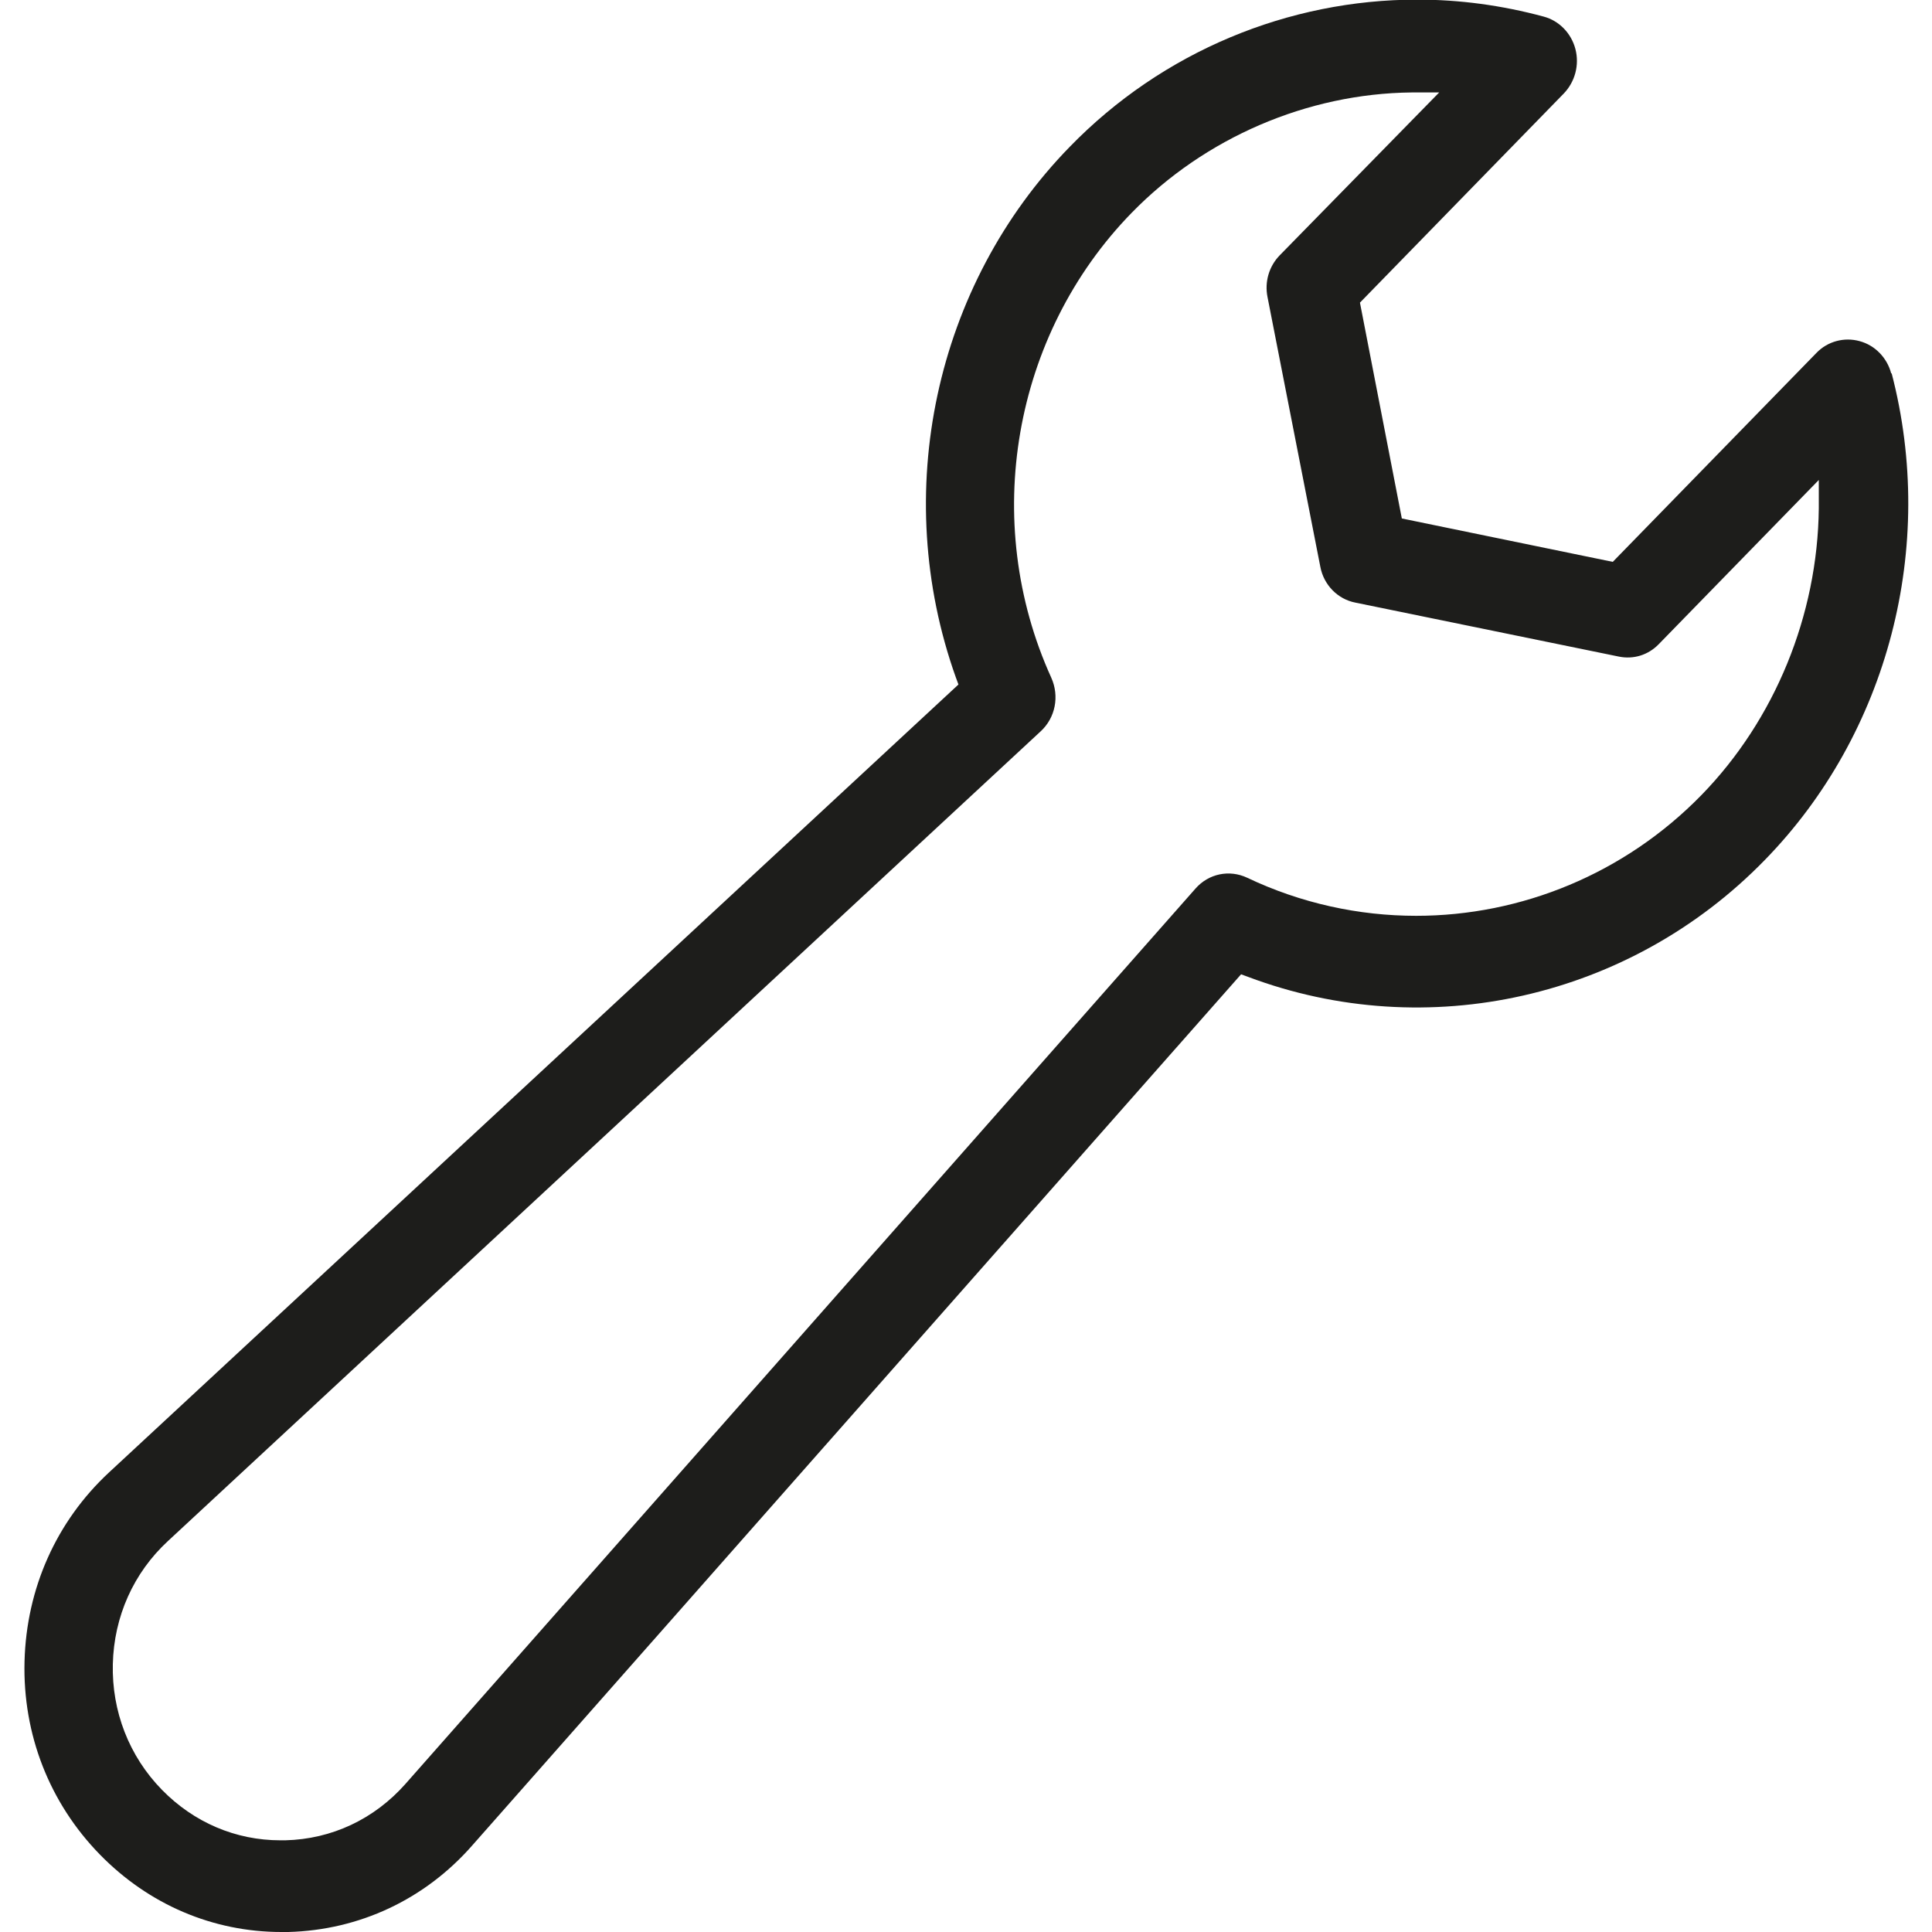 <?xml version="1.0" encoding="UTF-8"?>
<svg xmlns="http://www.w3.org/2000/svg" version="1.1" viewBox="0 0 512 512">
  <defs>
    <style>
      .cls-1 {
        fill: #1d1d1b;
        stroke-width: 0px;
      }

      .cls-2 {
        display: none;
      }
    </style>
  </defs>
  <g id="Layer_1" data-name="Layer 1" class="cls-2">
    <g>
      <path class="cls-1" d="M431.5,368c-31.6-14.9-69.5-22.3-89.3-25.3l-5.9-.9,3.2-5c15.3-23.9,25.8-40.4,33-51.8q16.3-25.6,16.8-26.2s0,0,.2-.2c19.6-27.7,30-60.3,30-94.2s-4.3-43.5-12.8-63.7c-8.2-19.6-20-37.1-35-52.3-15-15.1-32.5-27-51.9-35.4-20.2-8.6-41.5-13-63.6-13s-43.3,4.4-63.4,13c-19.4,8.3-36.9,20.2-51.9,35.3-15,15.1-26.8,32.7-35.1,52.3-8.5,20.2-12.9,41.7-12.9,63.7s2.6,33.8,7.8,49.9c5.2,16.3,13,31.6,23,45.5v.2c.1,0,52.3,81.9,52.3,81.9l-5.9.9c-19.8,3-57.6,10.4-89.3,25.3-32.4,15.3-48.8,34-48.8,55.7s12.1,43.8,69.8,64.4c41.4,14.8,96.2,22.9,154.3,22.9s112.7-8.3,153.8-22.8c22.2-7.8,39.5-17.1,51.4-27.8,12.6-11.1,18.9-23.5,18.9-36.8,0-21.6-16.4-40.4-48.8-55.7ZM142.6,247.4c-.1-.2-.2-.3-.3-.5h0c-8.8-12.1-15.5-25.4-20.1-39.6-4.5-13.9-6.7-28.4-6.7-43s3.7-37.6,11.1-55.1c7.1-16.9,17.2-32,30.1-45,12.9-13,28-23.3,44.7-30.4,17.4-7.4,35.8-11.2,54.8-11.2,77.6,0,140.7,63.6,140.7,141.7s-8.9,57.2-25.7,81h0c-.1.3-.2.4-.3.5h0c-.5.7-5.2,8-41.4,64.8-16.1,25.3-38.6,60.6-70,109.8l-3.3,5.2-113.6-178.1ZM442.2,447.1c-9.7,7.3-23.8,14.3-40.8,20.3-38.9,13.6-90.4,21.1-145.2,21.1s-106.1-7.5-145-21c-17.1-5.9-31.2-12.9-41-20.3-10.4-7.8-15.6-15.7-15.6-23.4,0-11,12.1-23.5,33.3-34.1,17-8.5,47.9-20,99.1-26.4l2.4-.3,57.2,89.7c2.1,3.3,5.6,5.2,9.5,5.2s7.4-2,9.5-5.2l57.2-89.7,2.4.3c51.2,6.4,82.1,17.9,99.1,26.4,21.2,10.6,33.3,23.1,33.3,34.1s-5.4,15.7-15.5,23.3Z"></path>
      <path class="cls-1" d="M328.6,164.5c0-40-32.5-72.5-72.5-72.5s-72.5,32.5-72.5,72.5,32.5,72.5,72.5,72.5,72.5-32.5,72.5-72.5ZM256.1,214.2c-27.4,0-49.7-22.3-49.7-49.7s22.3-49.7,49.7-49.7,49.7,22.3,49.7,49.7-22.3,49.7-49.7,49.7Z"></path>
    </g>
  </g>
  <g id="Layer_2" data-name="Layer 2" class="cls-2">
    <g>
      <path class="cls-1" d="M485.9,59.5l-249.8,249.1-119.5-119.2c-3-3-6.9-4.5-10.8-4.5s-7.8,1.5-10.8,4.5c-2.9,2.9-4.5,6.7-4.5,10.7,0,4.1,1.6,7.9,4.5,10.7l130.3,129.9c2.9,2.9,6.7,4.5,10.8,4.5s8-1.6,10.8-4.5L507.5,80.9c2.9-2.9,4.5-6.7,4.5-10.7s-1.6-7.9-4.5-10.7c-6-5.9-15.7-5.9-21.6,0Z"></path>
      <path class="cls-1" d="M349.6,19.9H15.3c-8.4,0-15.3,6.9-15.3,15.3v441.7c0,8.4,6.9,15.3,15.3,15.3h442c8.4,0,15.3-6.9,15.3-15.3v-226.4c0-8.4-6.9-15.3-15.3-15.3s-15.3,6.9-15.3,15.3v211.1H30.6V50.4h319c8.4,0,15.3-6.9,15.3-15.3s-6.9-15.3-15.3-15.3Z"></path>
    </g>
  </g>
  <g id="Layer_3" data-name="Layer 3">
    <path class="cls-1" d="M501.2,99c-1.1-4.2-4.3-7.5-8.4-8.6-4-1.1-8.4,0-11.4,3.1l-54,55.4-55.9-11.5-11.1-57.2,54-55.4c3-3.1,4.2-7.6,3.1-11.8-1.1-4.2-4.3-7.5-8.4-8.6-11.1-3-22.3-4.5-33.5-4.5-34.1,0-67.5,13.7-92.1,39-35.8,36.7-47.6,91.8-30.2,140.6l.7,1.9L28.9,390.2c-14,13-21.9,30.8-22.4,50.1-.5,19.3,6.6,37.5,20,51.2,12.9,13.2,29.9,20.5,48.1,20.5s1.2,0,1.8,0c18.8-.5,36.2-8.6,48.8-23l203.7-230.8,1.9.7c47.4,17.8,101.2,5.7,136.9-31,32.7-33.5,45.6-83,33.6-129ZM482,134.7c-.3,28.4-11.7,56.1-31.1,76-20.4,20.9-47.8,32-75.6,32-15.2,0-30.5-3.3-44.8-10.1-4.7-2.2-10.2-1.1-13.7,2.9l-209.3,237.2c-8.3,9.4-19.6,14.7-31.9,15-.4,0-.8,0-1.3,0-11.8,0-22.9-4.7-31.4-13.4-8.7-8.9-13.3-20.8-13-33.3.3-12.6,5.5-24.2,14.6-32.6l231.3-214.6c3.9-3.6,5-9.3,2.8-14.2-18.8-41.4-10.2-90.9,21.3-123.2,19.4-19.9,46.5-31.6,74.2-31.9h7.3c0,0-42.3,43.2-42.3,43.2-2.8,2.9-4,7-3.2,11l14,71.5c.9,4.8,4.6,8.6,9.3,9.5l69.8,14.3c3.9.8,7.8-.4,10.6-3.3l42.4-43.5v7.5Z"></path>
  </g>
  <g id="Layer_4" data-name="Layer 4" class="cls-2">
    <path class="cls-1" d="M112.2,249.1l150.5,155.7H112.2v-155.7ZM105.5,418.6h173.3c2.7,0,5.1-1.7,6.2-4.3,1-2.6.5-5.6-1.5-7.5L110.2,227.5c-1.9-2-4.8-2.6-7.3-1.5-2.5,1.1-4.1,3.6-4.1,6.4v179.3c0,3.8,3,6.9,6.7,6.9M394.5,498.2v-49.6c0-3.8-3-6.9-6.7-6.9s-6.7,3.1-6.7,6.9v49.6h-21.9v-21.3c0-3.8-3-6.9-6.7-6.9s-6.7,3.1-6.7,6.9v21.3h-21.9v-49.6c0-3.8-3-6.9-6.7-6.9s-6.7,3.1-6.7,6.9v49.6h-21.9v-21.3c0-3.8-3-6.9-6.7-6.9s-6.7,3.1-6.7,6.9v21.3h-21.9v-49.6c0-3.8-3-6.9-6.7-6.9s-6.7,3.1-6.7,6.9v49.6h-21.9v-21.3c0-3.8-3-6.9-6.7-6.9s-6.7,3.1-6.7,6.9v21.3h-21.9v-49.6c0-3.8-3-6.9-6.7-6.9s-6.7,3.1-6.7,6.9v49.6h-21.9v-21.3c0-3.8-3-6.9-6.7-6.9s-6.7,3.1-6.7,6.9v21.3h-21.9v-49.6c0-3.8-3-6.9-6.7-6.9s-6.7,3.1-6.7,6.9v49.6H21.9v-79.6h47.9c3.7,0,6.7-3.1,6.7-6.9s-3-6.9-6.7-6.9H21.9v-22.7h20.6c3.7,0,6.7-3.1,6.7-6.9s-3-6.9-6.7-6.9h-20.6v-22.7h47.9c3.7,0,6.7-3.1,6.7-6.9s-3-6.9-6.7-6.9H21.9v-22.7h20.6c3.7,0,6.7-3.1,6.7-6.9s-3-6.9-6.7-6.9h-20.6v-22.7h47.9c3.7,0,6.7-3.1,6.7-6.9s-3-6.9-6.7-6.9H21.9v-22.7h20.6c3.7,0,6.7-3.1,6.7-6.9s-3-6.9-6.7-6.9h-20.6v-22.7h47.9c3.7,0,6.7-3.1,6.7-6.9s-3-6.9-6.7-6.9H21.9v-22.7h20.6c3.7,0,6.7-3.1,6.7-6.9s-3-6.9-6.7-6.9h-20.6v-22.7h47.9c3.7,0,6.7-3.1,6.7-6.9s-3-6.9-6.7-6.9H21.9V23.6l458.7,474.5h-86.1ZM501.5,500.2L19.9,2C18,0,15.2-.5,12.7.5c-2.5,1.1-4.1,3.6-4.1,6.4v498.2c0,3.8,3,6.9,6.7,6.9h481.6c2.7,0,5.1-1.7,6.2-4.3,1-2.6.5-5.6-1.5-7.5"></path>
  </g>
</svg>
